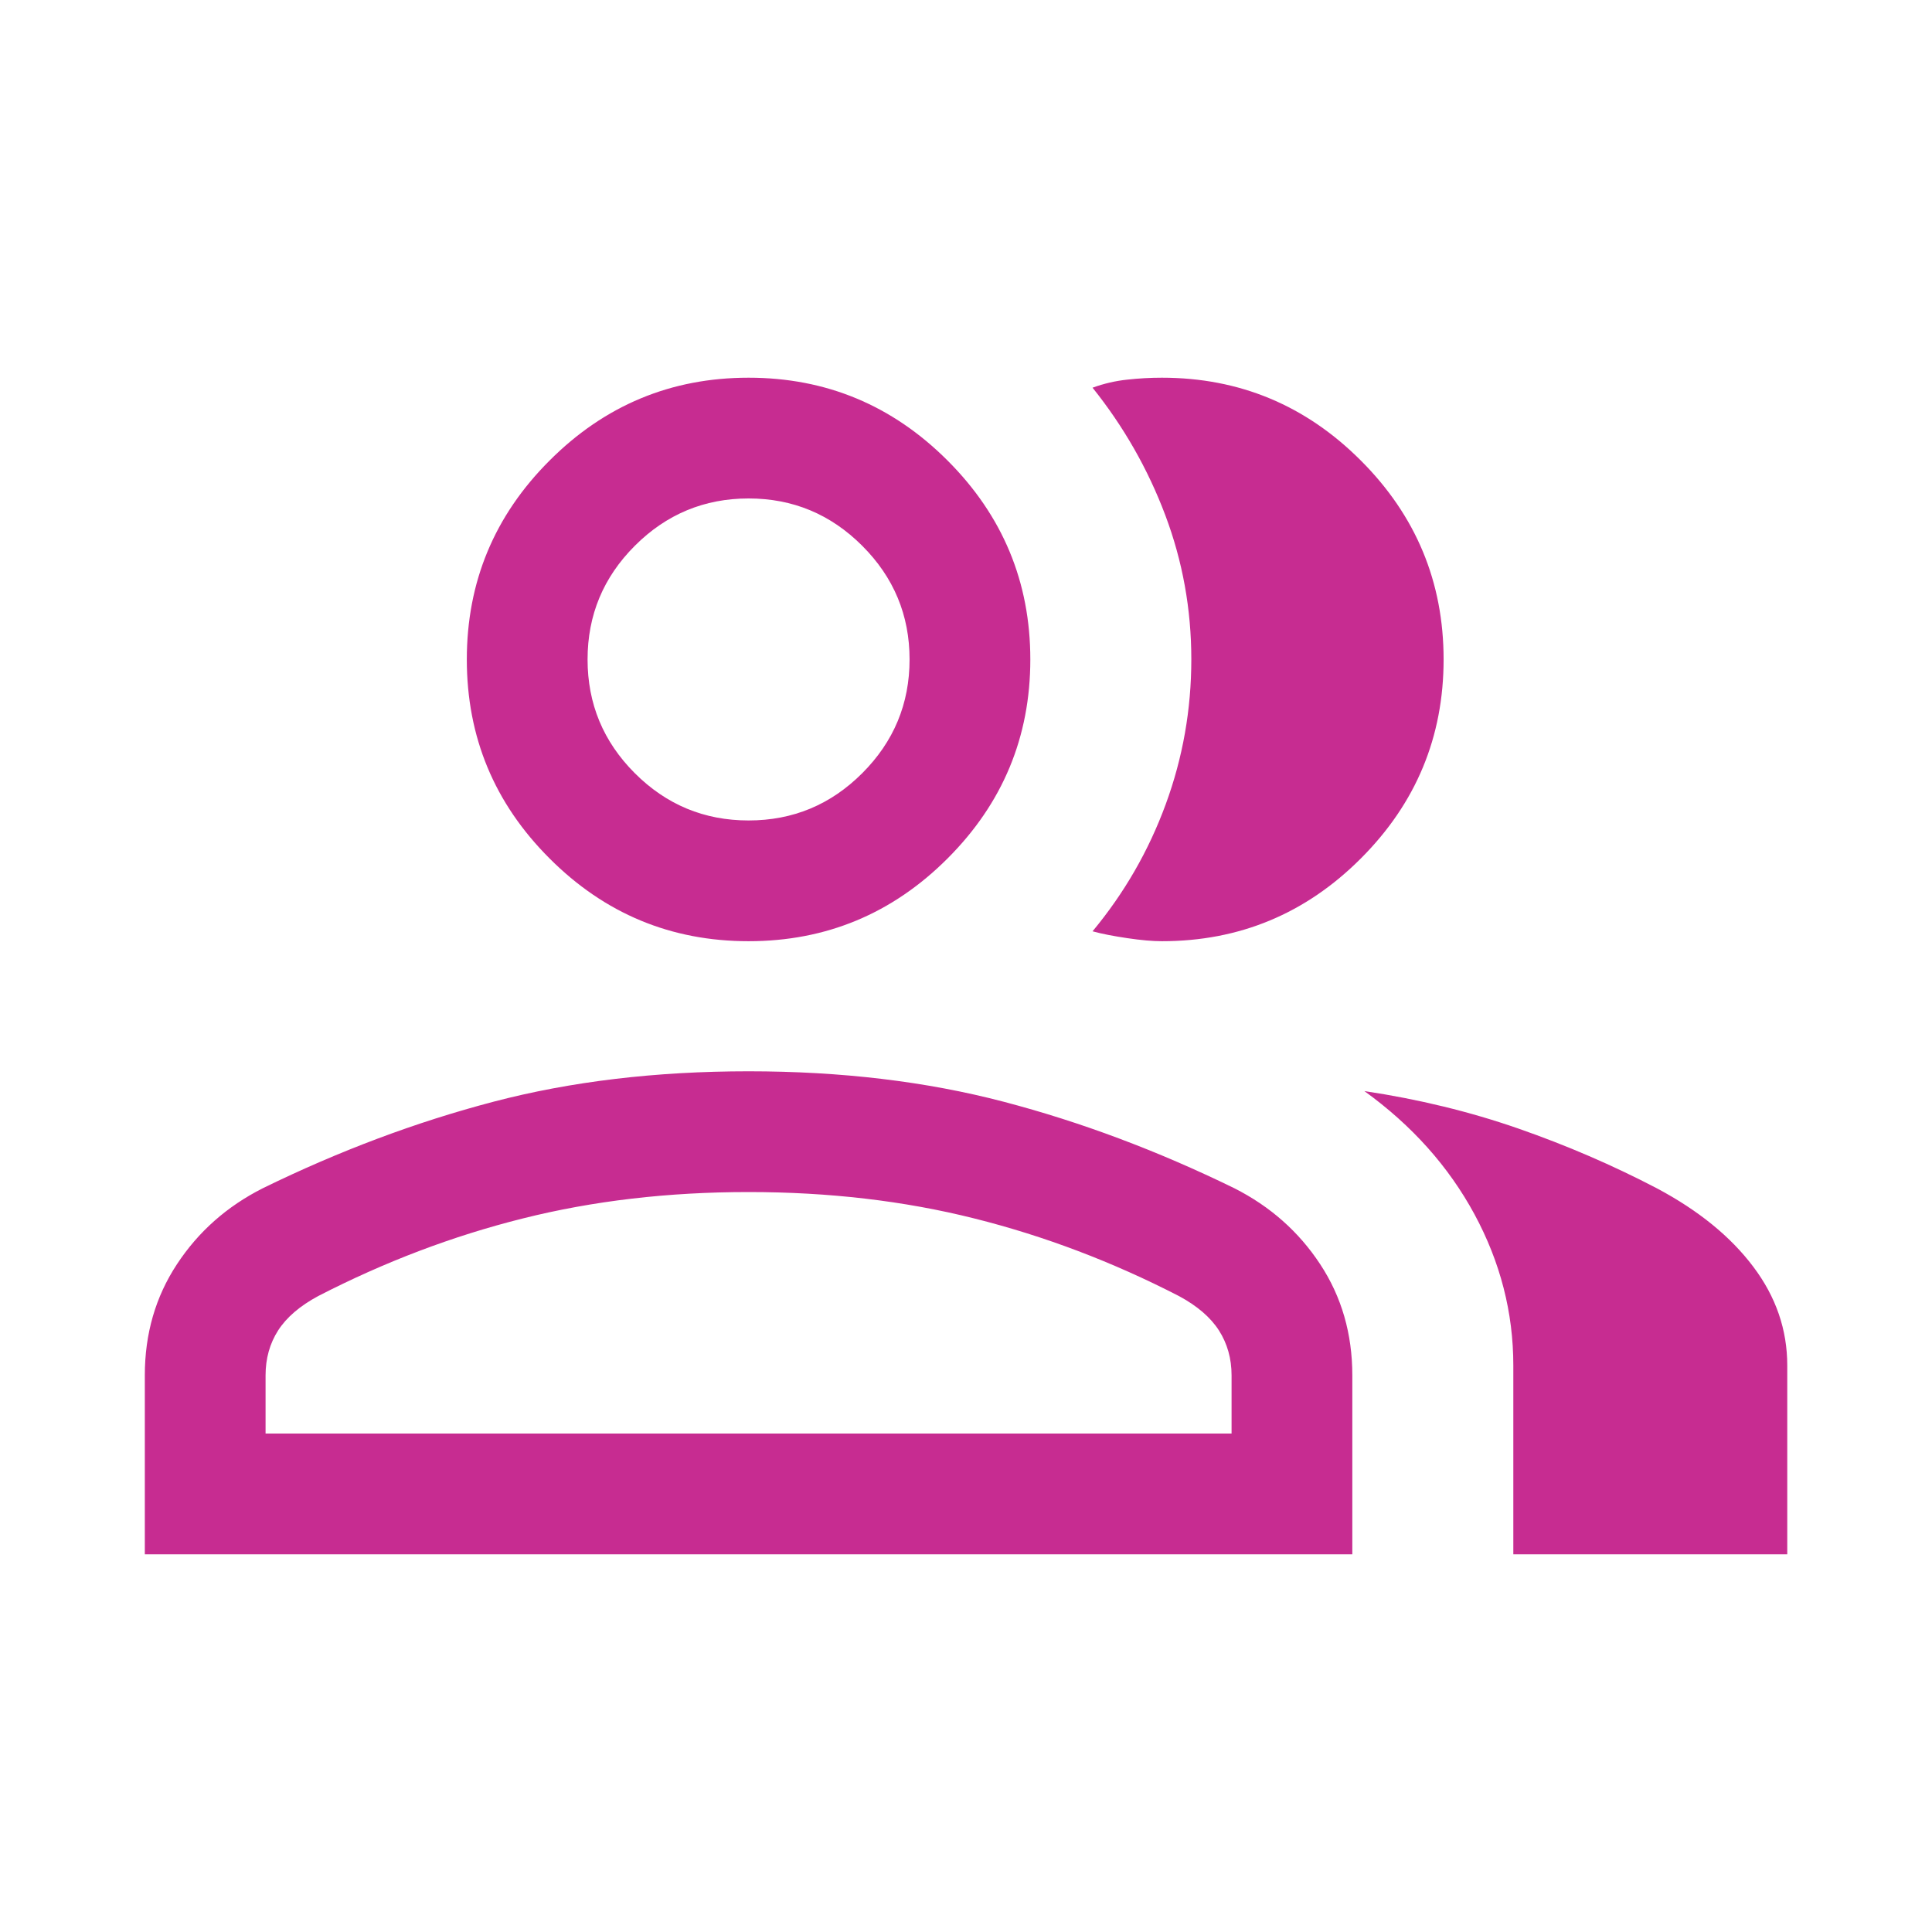 <svg width="24" height="24" viewBox="0 0 24 24" fill="none" xmlns="http://www.w3.org/2000/svg">
<mask id="mask0_11601_2974" style="mask-type:alpha" maskUnits="userSpaceOnUse" x="0" y="0" width="24" height="24">
<rect width="24" height="24" fill="#D9D9D9"/>
</mask>
<g mask="url(#mask0_11601_2974)">
<path d="M1.799 19.308V17.085C1.799 16.569 1.932 16.109 2.198 15.705C2.464 15.3 2.819 14.986 3.264 14.761C4.214 14.296 5.17 13.938 6.13 13.686C7.091 13.434 8.147 13.308 9.299 13.308C10.45 13.308 11.506 13.434 12.467 13.686C13.428 13.938 14.383 14.296 15.334 14.761C15.778 14.986 16.134 15.3 16.4 15.705C16.666 16.109 16.799 16.569 16.799 17.085V19.308H1.799ZM18.799 19.308V16.962C18.799 16.305 18.638 15.68 18.317 15.085C17.995 14.49 17.539 13.98 16.949 13.554C17.619 13.654 18.256 13.809 18.858 14.018C19.461 14.228 20.036 14.476 20.583 14.762C21.1 15.037 21.499 15.362 21.78 15.736C22.062 16.11 22.202 16.519 22.202 16.962V19.308H18.799ZM9.299 11.692C8.336 11.692 7.512 11.35 6.827 10.664C6.141 9.979 5.799 9.155 5.799 8.192C5.799 7.23 6.141 6.406 6.827 5.721C7.512 5.035 8.336 4.692 9.299 4.692C10.261 4.692 11.085 5.035 11.771 5.721C12.456 6.406 12.799 7.23 12.799 8.192C12.799 9.155 12.456 9.979 11.771 10.664C11.085 11.35 10.261 11.692 9.299 11.692ZM17.933 8.192C17.933 9.155 17.59 9.979 16.905 10.664C16.22 11.35 15.396 11.692 14.433 11.692C14.32 11.692 14.177 11.68 14.003 11.654C13.828 11.628 13.684 11.6 13.572 11.569C13.966 11.095 14.269 10.569 14.481 9.991C14.693 9.414 14.799 8.814 14.799 8.191C14.799 7.569 14.691 6.971 14.475 6.398C14.259 5.825 13.958 5.298 13.572 4.816C13.715 4.764 13.859 4.731 14.003 4.716C14.146 4.7 14.29 4.692 14.433 4.692C15.396 4.692 16.22 5.035 16.905 5.721C17.59 6.406 17.933 7.23 17.933 8.192ZM3.299 17.808H15.299V17.085C15.299 16.876 15.246 16.69 15.142 16.527C15.037 16.364 14.872 16.222 14.645 16.1C13.822 15.676 12.974 15.354 12.103 15.136C11.231 14.917 10.296 14.808 9.299 14.808C8.301 14.808 7.367 14.917 6.495 15.136C5.623 15.354 4.776 15.676 3.953 16.1C3.726 16.222 3.56 16.364 3.455 16.527C3.351 16.69 3.299 16.876 3.299 17.085V17.808ZM9.299 10.192C9.849 10.192 10.319 9.997 10.711 9.605C11.103 9.213 11.299 8.742 11.299 8.192C11.299 7.642 11.103 7.172 10.711 6.78C10.319 6.388 9.849 6.192 9.299 6.192C8.749 6.192 8.278 6.388 7.886 6.78C7.494 7.172 7.299 7.642 7.299 8.192C7.299 8.742 7.494 9.213 7.886 9.605C8.278 9.997 8.749 10.192 9.299 10.192Z" fill="#C72C91"/>
</g>
</svg>
